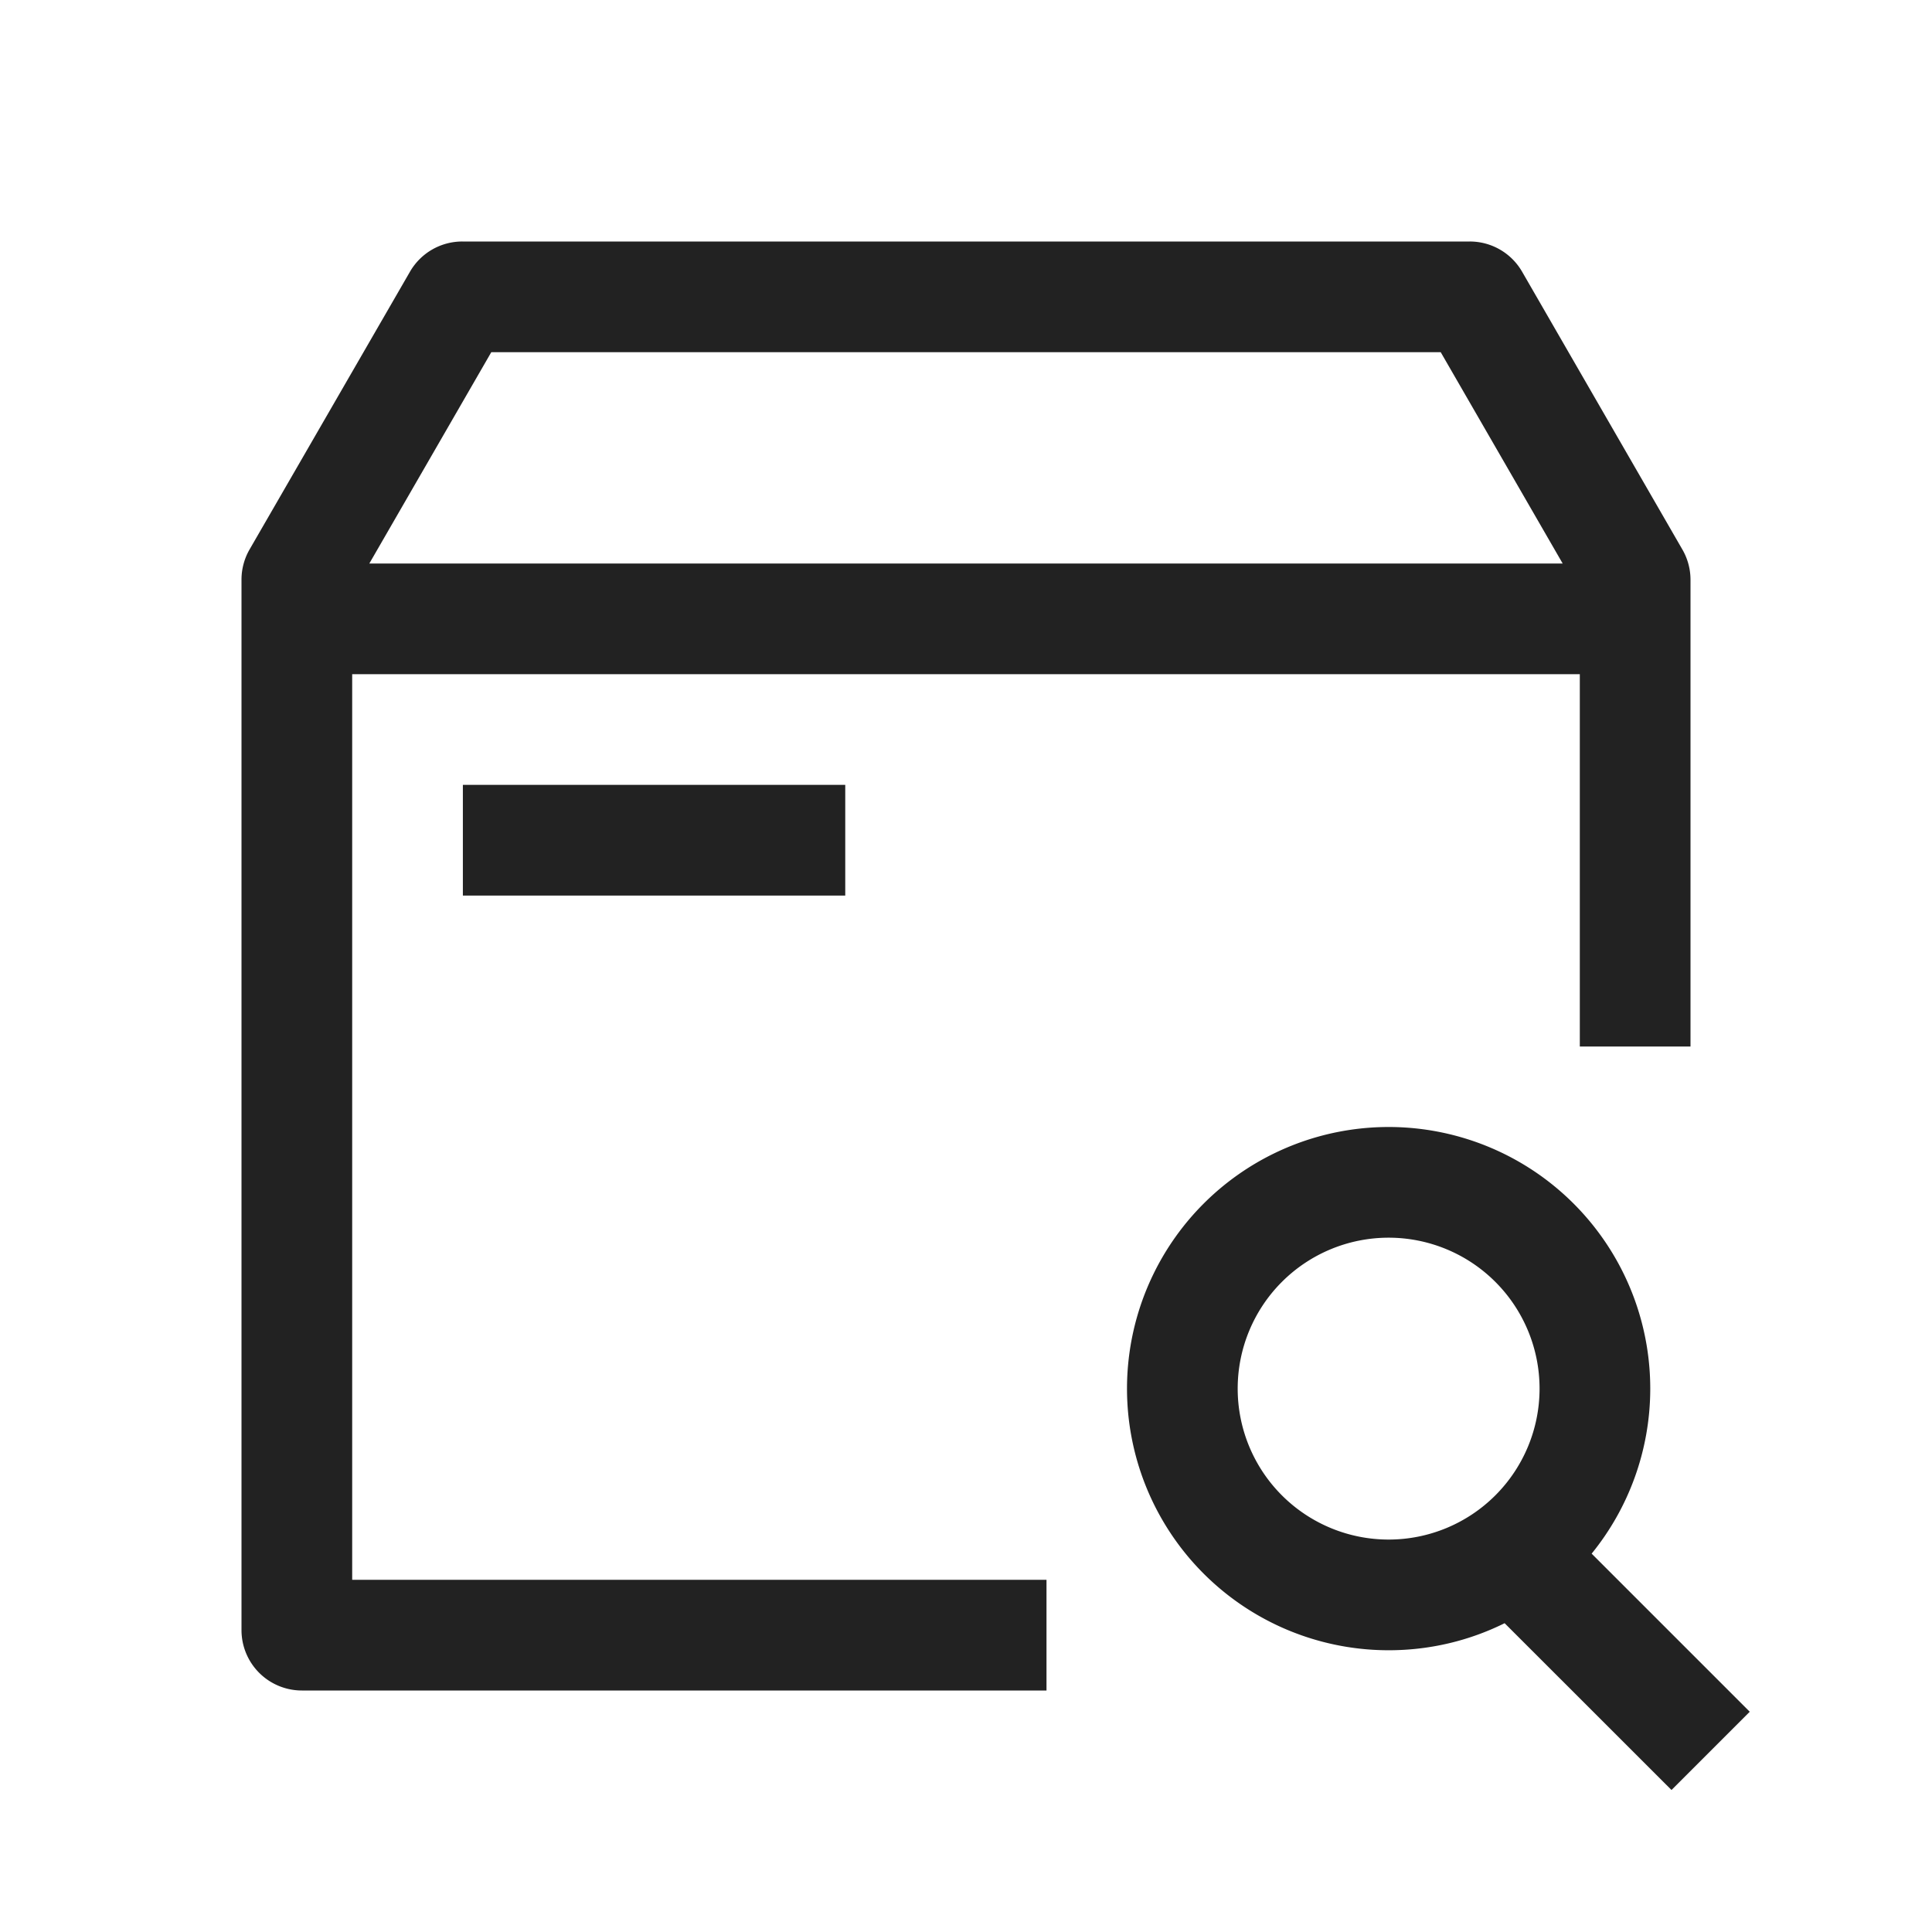 <svg width="24" height="24" fill="none" xmlns="http://www.w3.org/2000/svg"><g clip-path="url(#a)" fill="#222"><path d="M4.375 19.625H13V21H3.75a.75.75 0 0 1-.75-.75V7.201a.75.75 0 0 1 .1-.375l1.993-3.451A.75.75 0 0 1 5.743 3h12.515a.75.75 0 0 1 .65.375l1.991 3.451a.75.75 0 0 1 .101.375V13h-1.375V8.375H4.375v11.25ZM4.588 7h14.824l-1.515-2.625H6.103L4.588 7Z"/><path d="M5.75 9.75h4.75v1.375H5.75V9.75Zm11.5 10.75c.518 0 1.007-.121 1.441-.336l2.073 2.072.972-.972-1.964-1.964a3.25 3.25 0 1 0-2.522 1.2Zm0-1.375a1.875 1.875 0 1 1 0-3.75 1.875 1.875 0 0 1 0 3.75Z"/></g><defs><clipPath id="a"><path fill="#fff" d="M0 0h24v24H0z"/></clipPath></defs></svg>